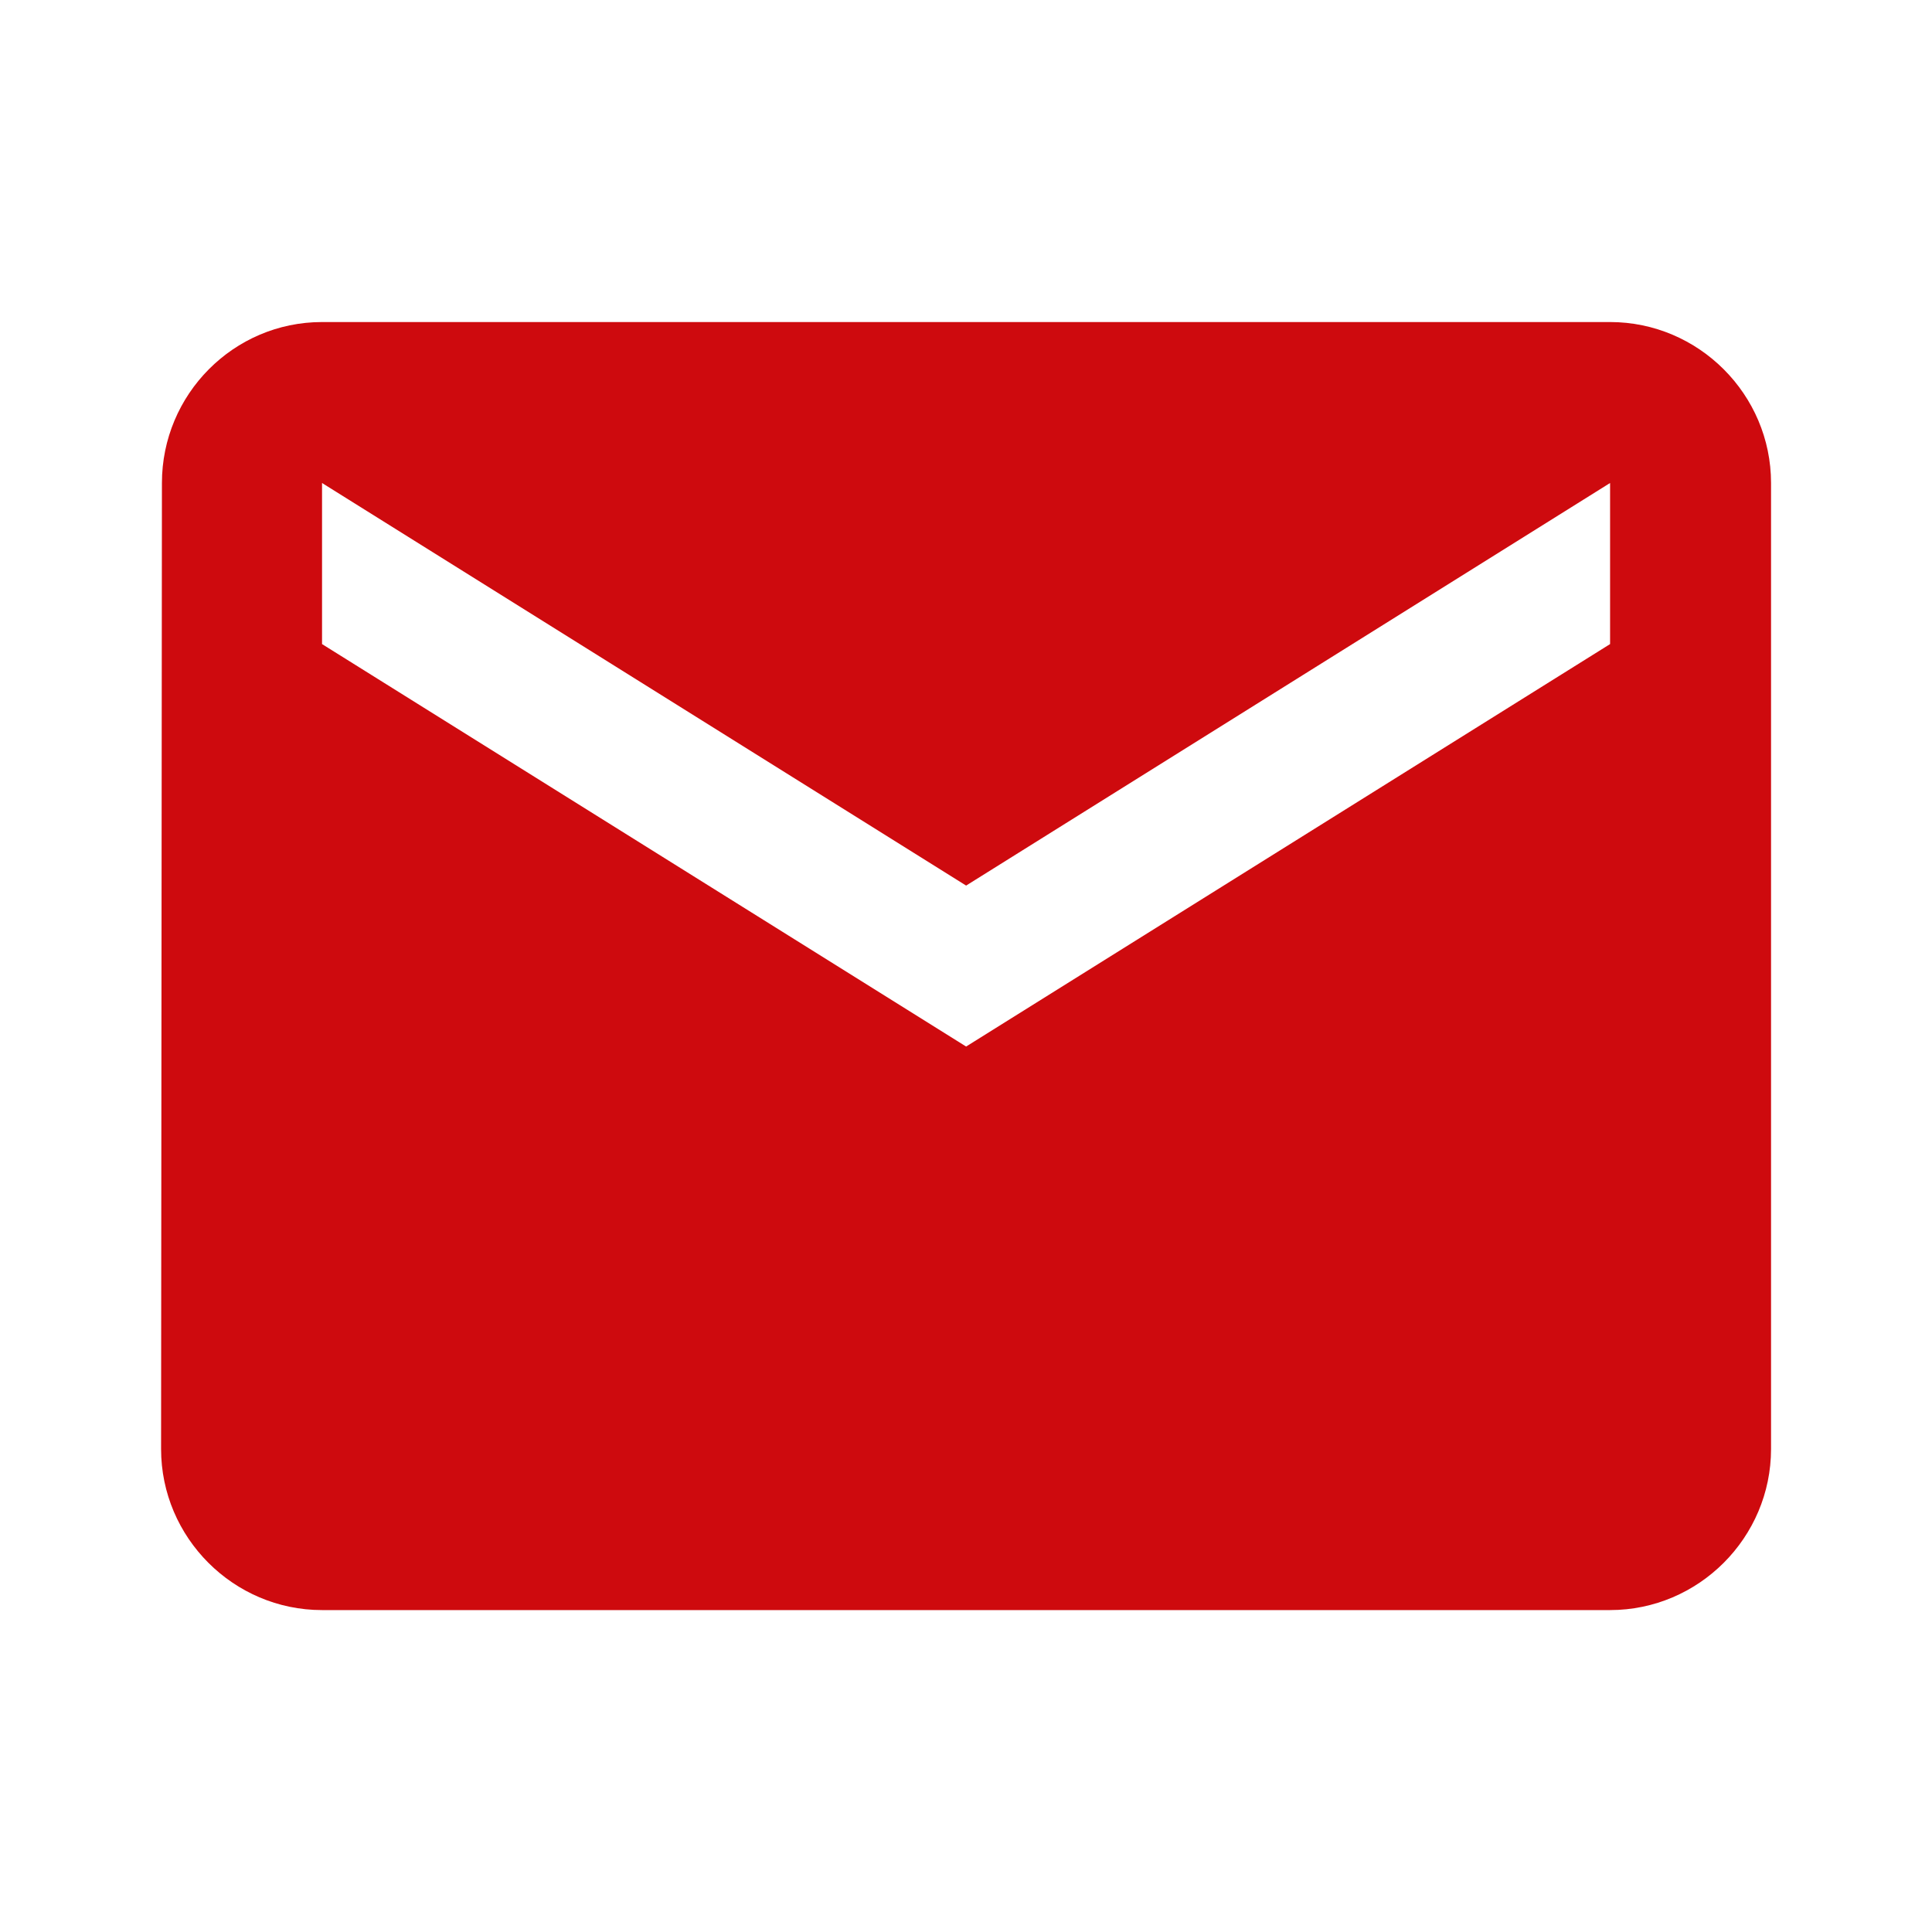<svg width="16" height="16" viewBox="0 0 16 16" fill="none" xmlns="http://www.w3.org/2000/svg">
<path d="M13.334 2.667H2.667C1.934 2.667 1.341 3.267 1.341 4L1.334 12C1.334 12.734 1.934 13.334 2.667 13.334H13.334C14.067 13.334 14.667 12.734 14.667 12V4C14.667 3.267 14.067 2.667 13.334 2.667ZM13.334 5.334L8.001 8.667L2.667 5.334V4L8.001 7.334L13.334 4V5.334Z" fill="#CE0A0E"/>
</svg>
